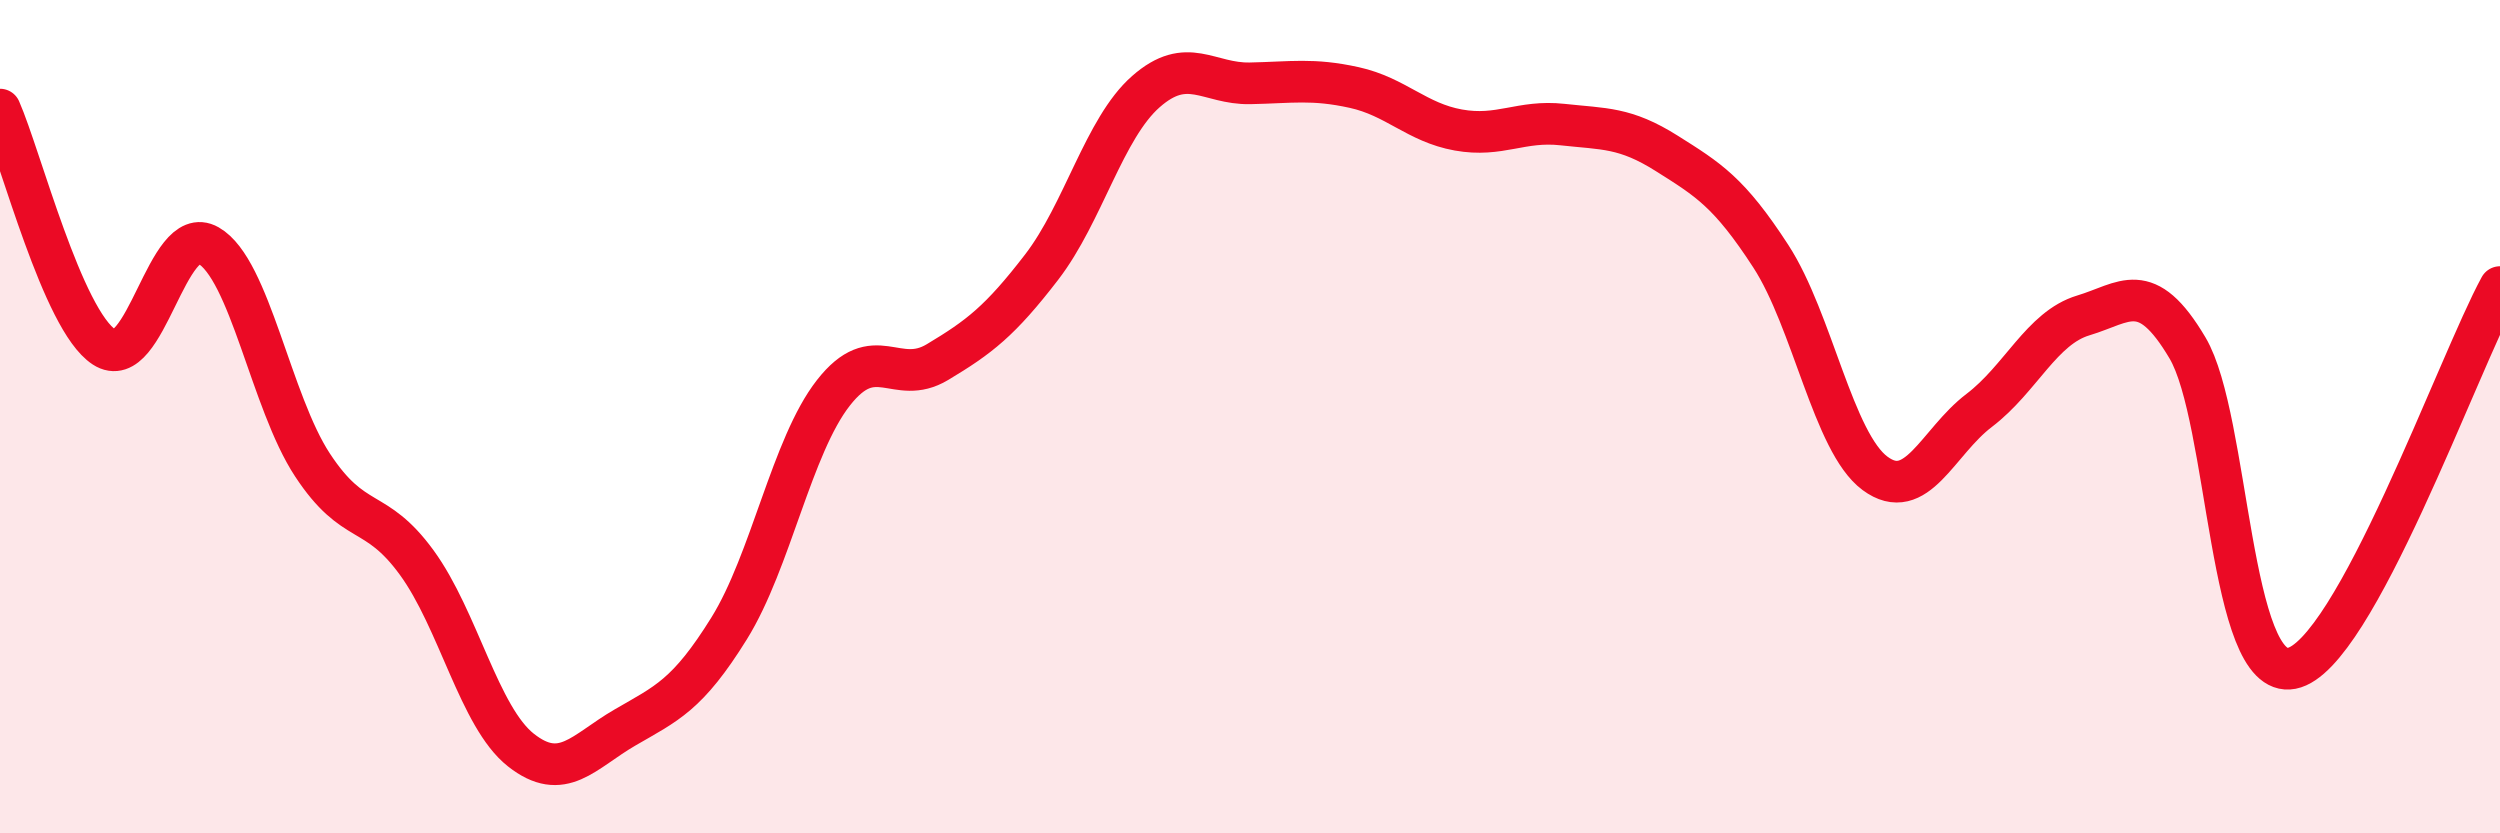 
    <svg width="60" height="20" viewBox="0 0 60 20" xmlns="http://www.w3.org/2000/svg">
      <path
        d="M 0,2.63 C 0.5,3.77 1.5,7.68 2.5,8.33 C 3.5,8.98 4,5.32 5,5.89 C 6,6.46 6.5,9.64 7.5,11.16 C 8.5,12.68 9,12.13 10,13.5 C 11,14.87 11.5,17.21 12.5,18 C 13.5,18.79 14,18.04 15,17.46 C 16,16.88 16.5,16.69 17.5,15.08 C 18.5,13.47 19,10.71 20,9.43 C 21,8.15 21.5,9.29 22.5,8.69 C 23.5,8.09 24,7.71 25,6.41 C 26,5.11 26.5,3.08 27.5,2.2 C 28.5,1.32 29,2.02 30,2 C 31,1.98 31.5,1.88 32.5,2.1 C 33.5,2.32 34,2.94 35,3.12 C 36,3.3 36.5,2.88 37.5,2.99 C 38.5,3.1 39,3.05 40,3.68 C 41,4.31 41.5,4.61 42.5,6.15 C 43.5,7.69 44,10.62 45,11.36 C 46,12.1 46.5,10.61 47.5,9.85 C 48.5,9.09 49,7.87 50,7.57 C 51,7.27 51.5,6.66 52.5,8.35 C 53.5,10.04 53.5,16.33 55,16.04 C 56.5,15.75 59,8.72 60,6.89L60 20L0 20Z"
        fill="#EB0A25"
        opacity="0.1"
        stroke-linecap="round"
        stroke-linejoin="round"
      />
      <path
        d="M 0,2.63 C 0.5,3.77 1.5,7.68 2.5,8.33 C 3.5,8.98 4,5.32 5,5.89 C 6,6.46 6.5,9.64 7.5,11.16 C 8.5,12.68 9,12.13 10,13.5 C 11,14.87 11.5,17.21 12.5,18 C 13.5,18.79 14,18.04 15,17.46 C 16,16.88 16.5,16.69 17.5,15.08 C 18.5,13.47 19,10.71 20,9.43 C 21,8.15 21.5,9.29 22.5,8.69 C 23.5,8.09 24,7.71 25,6.41 C 26,5.11 26.5,3.08 27.5,2.2 C 28.5,1.32 29,2.02 30,2 C 31,1.98 31.5,1.88 32.5,2.1 C 33.5,2.32 34,2.94 35,3.12 C 36,3.3 36.5,2.88 37.5,2.99 C 38.5,3.1 39,3.05 40,3.68 C 41,4.31 41.5,4.61 42.5,6.15 C 43.5,7.69 44,10.62 45,11.36 C 46,12.1 46.5,10.61 47.5,9.85 C 48.5,9.09 49,7.87 50,7.57 C 51,7.27 51.5,6.66 52.5,8.35 C 53.5,10.04 53.5,16.33 55,16.04 C 56.5,15.75 59,8.72 60,6.89"
        stroke="#EB0A25"
        stroke-width="1"
        fill="none"
        stroke-linecap="round"
        stroke-linejoin="round"
      />
    </svg>
  